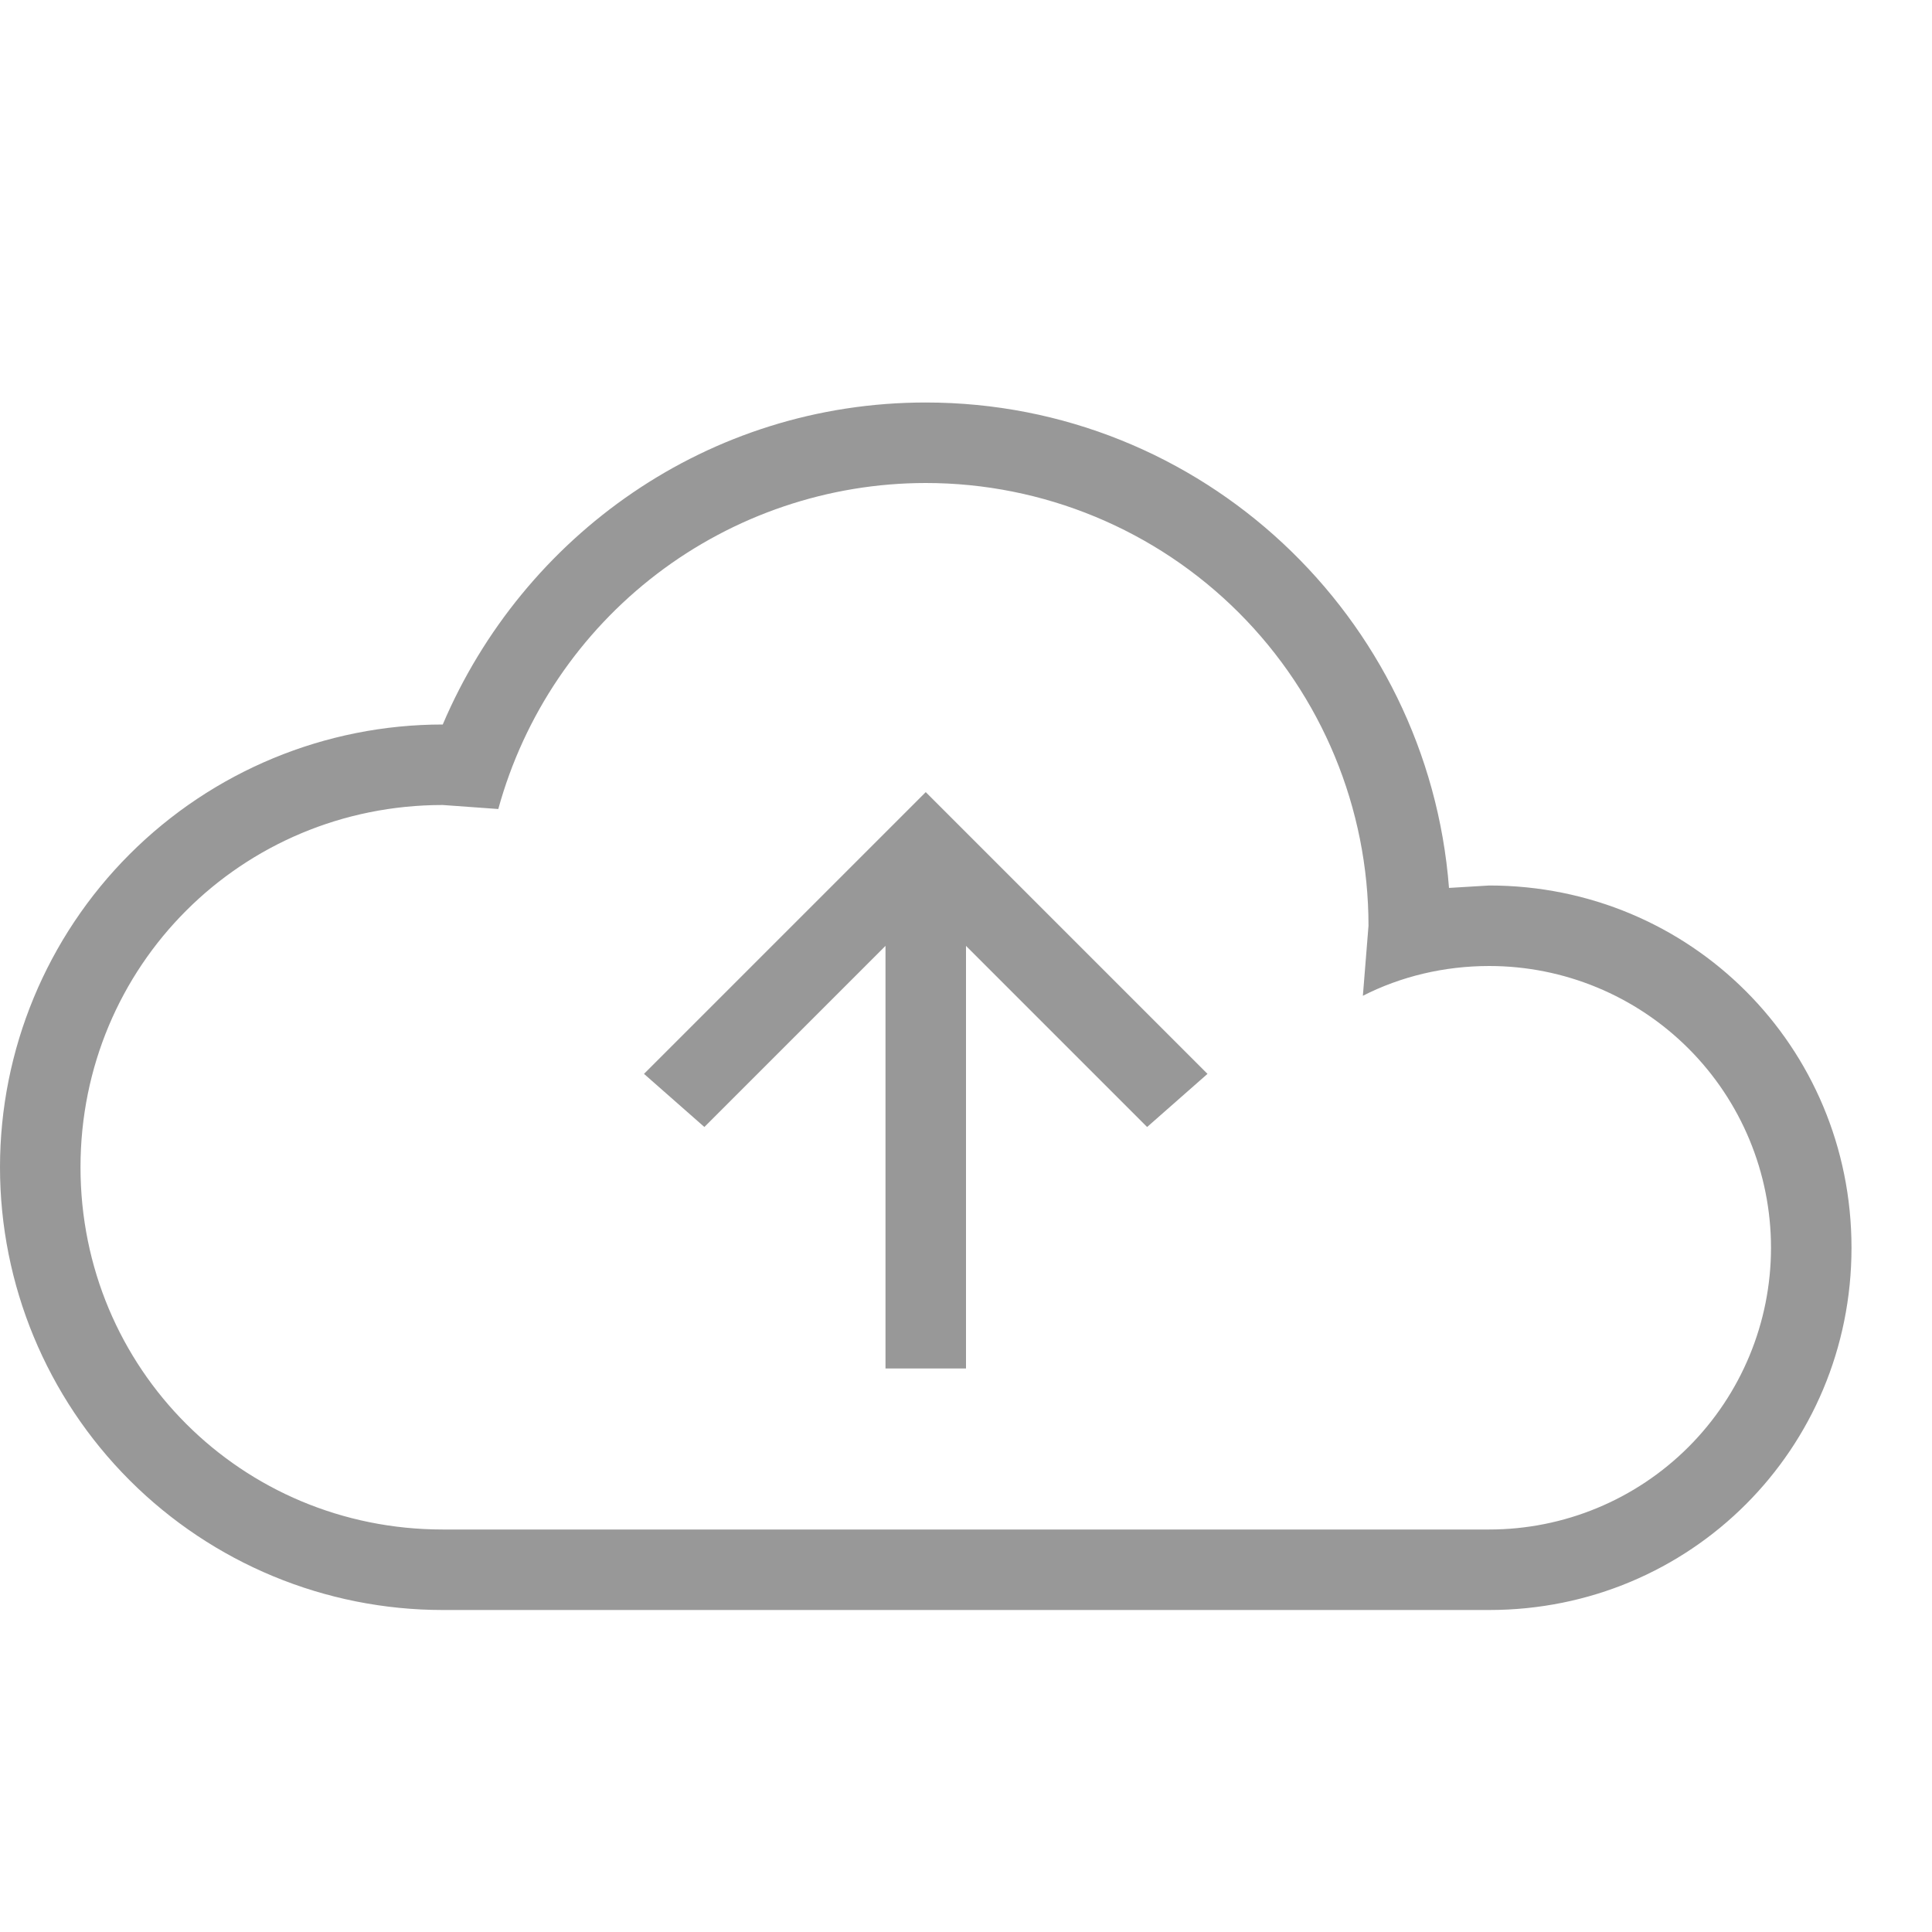 <svg width="174" height="174" viewBox="0 0 174 174" fill="none" xmlns="http://www.w3.org/2000/svg">
<path d="M39.875 145C29.299 145 19.157 140.799 11.679 133.321C4.201 125.843 0 115.701 0 105.125C0 94.549 4.201 84.407 11.679 76.929C19.157 69.451 29.299 65.25 39.875 65.25C47.125 48.212 63.8 36.25 83.375 36.25C108.243 36.25 128.615 55.535 130.5 79.968L134.125 79.75C152.25 79.75 166.75 94.25 166.75 112.375C166.75 130.5 152.25 145 134.125 145H39.875ZM39.875 72.5C21.75 72.5 7.25 87 7.25 105.125C7.25 123.25 21.75 137.75 39.875 137.75H134.125C140.855 137.75 147.309 135.077 152.068 130.318C156.827 125.559 159.5 119.105 159.5 112.375C159.5 105.645 156.827 99.191 152.068 94.432C147.309 89.673 140.855 87 134.125 87C130.065 87 126.15 87.942 122.743 89.683L123.25 83.375C123.25 72.799 119.049 62.657 111.571 55.179C104.093 47.701 93.951 43.5 83.375 43.5C74.629 43.505 66.126 46.38 59.171 51.684C52.217 56.989 47.195 64.429 44.877 72.862L39.875 72.5ZM87 123.25V85.188L103.312 101.5L108.75 96.715L83.375 71.34L58 96.715L63.438 101.5L79.75 85.188V123.25H87Z" fill="#333333" fill-opacity="0.5"/>
</svg>
